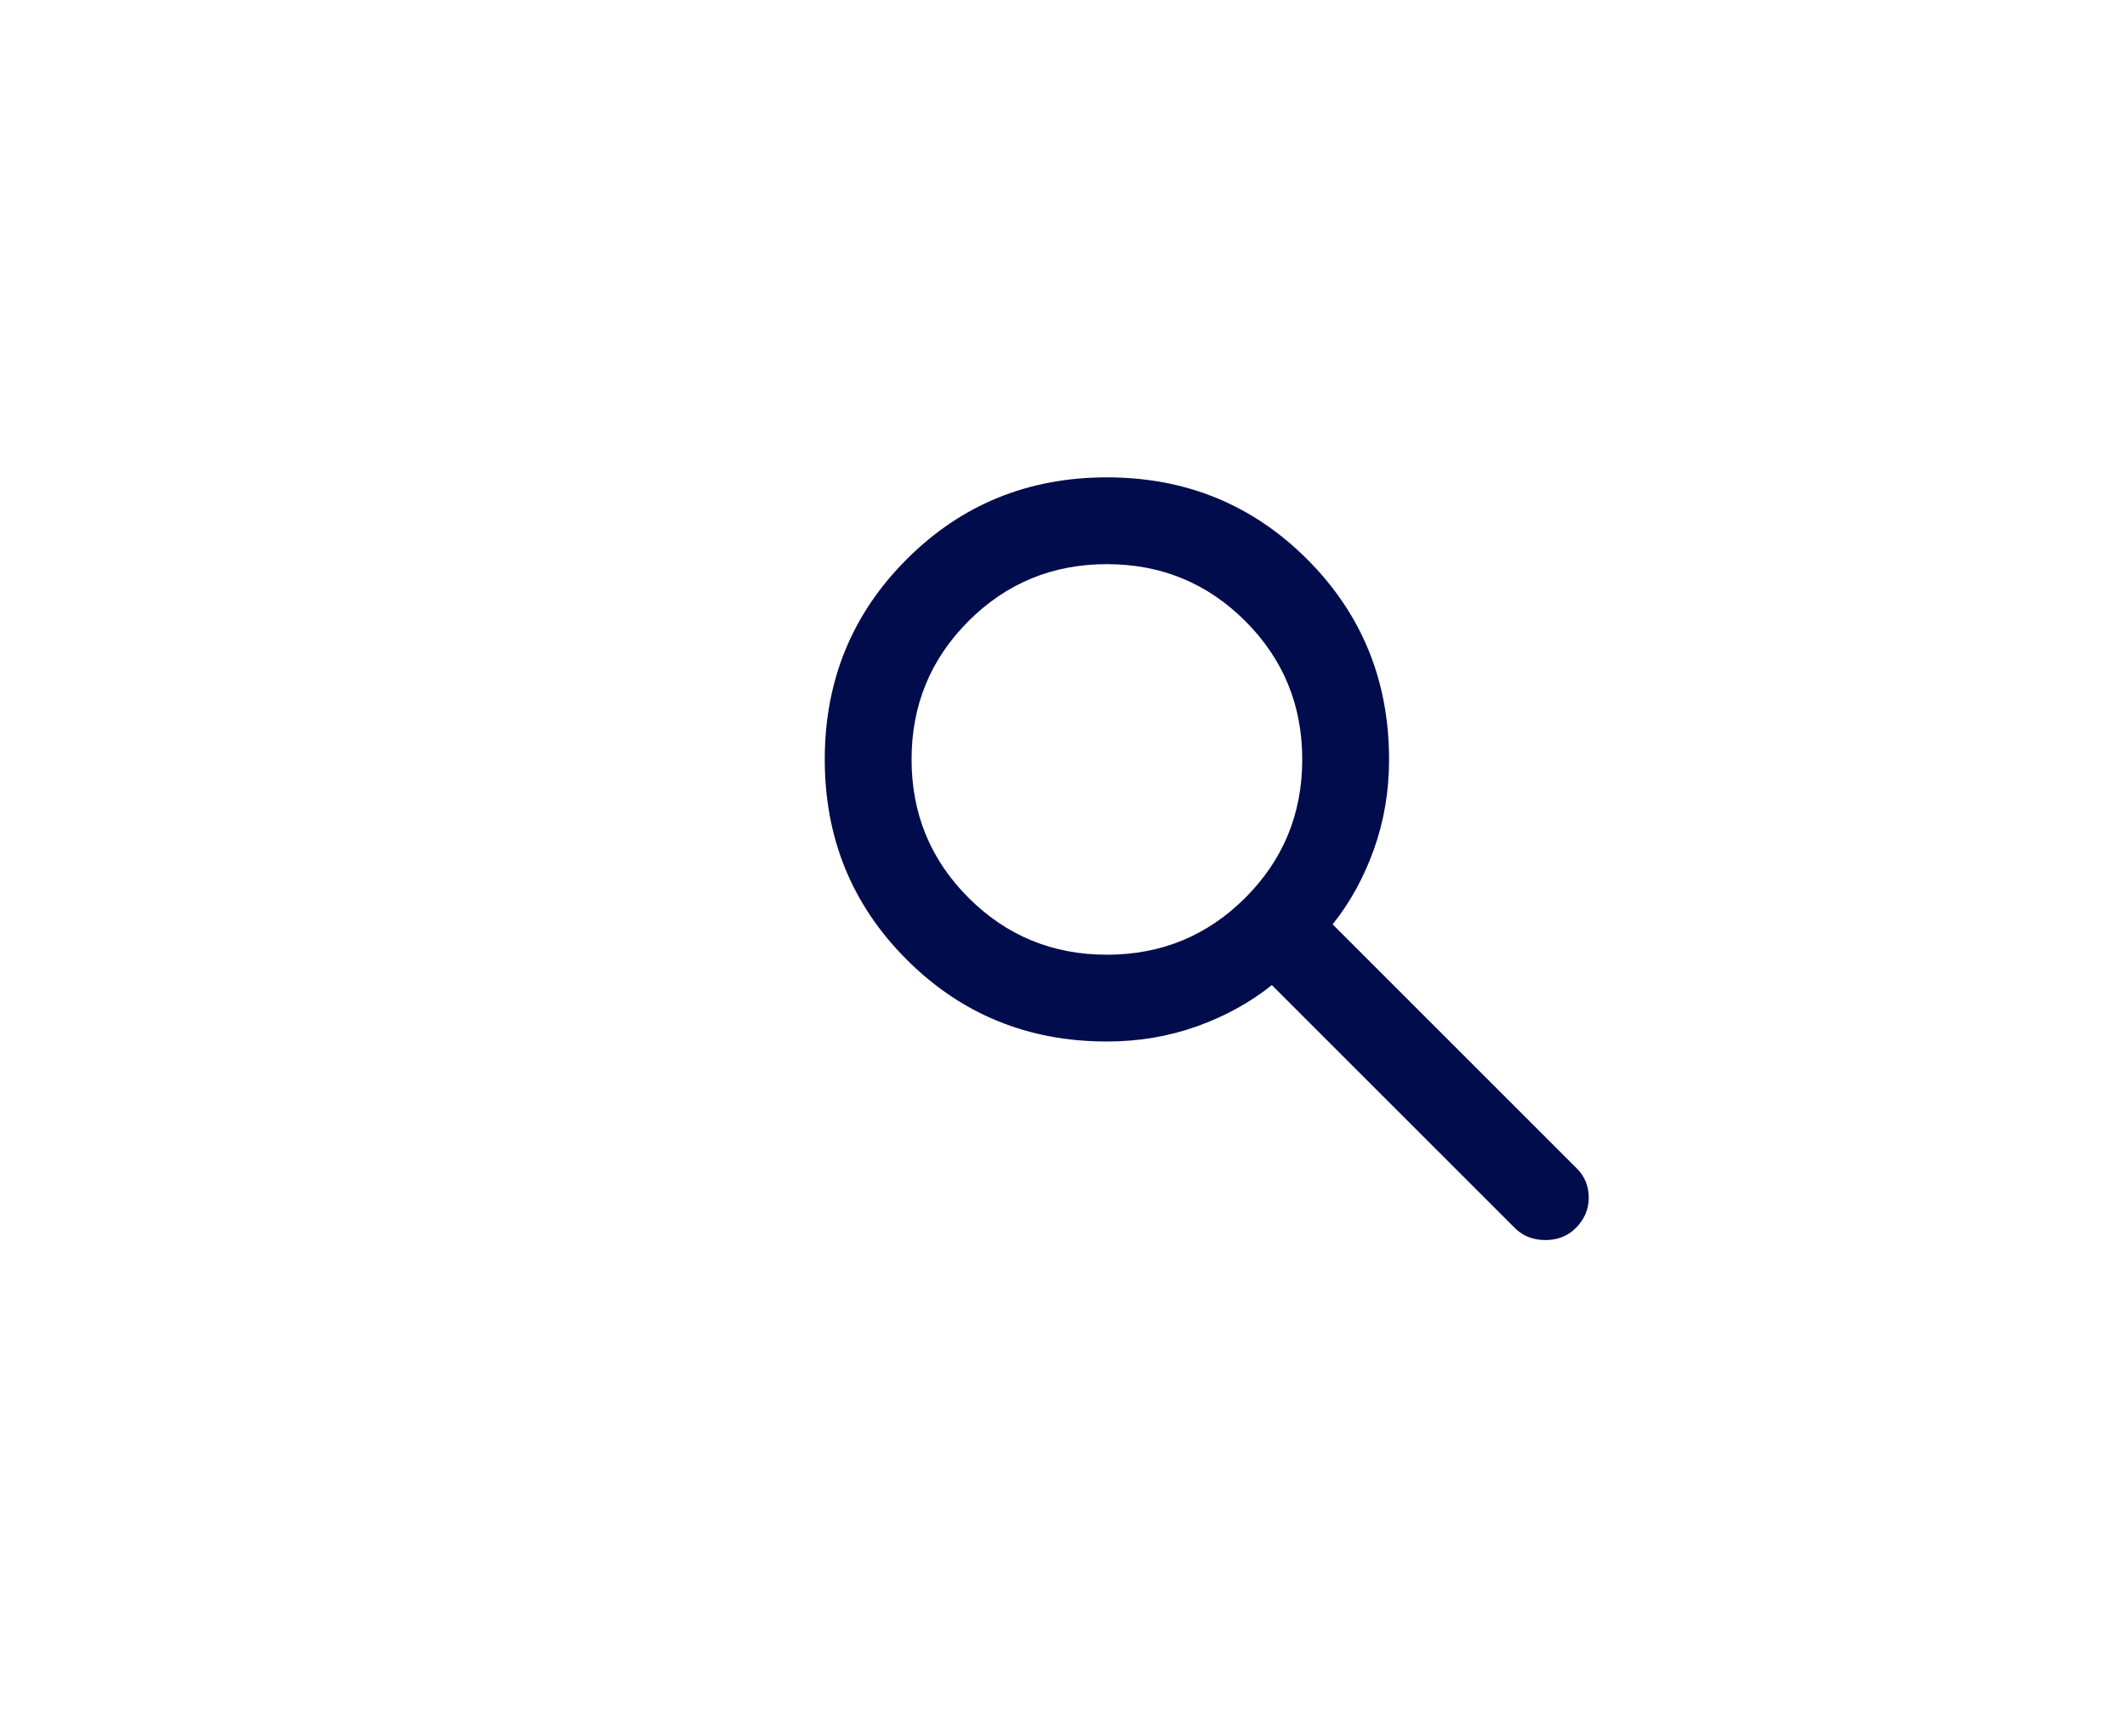 <svg width="49" height="40" viewBox="0 0 49 40" fill="none" xmlns="http://www.w3.org/2000/svg">
<mask id="mask0_14486_1964" style="mask-type:alpha" maskUnits="userSpaceOnUse" x="16" y="8" width="24" height="24">
<rect x="16" y="8" width="24" height="24" fill="white"/>
</mask>
<g mask="url(#mask0_14486_1964)">
<path d="M34.9 28.3L29.3 22.7C28.8 23.1 28.225 23.417 27.575 23.65C26.925 23.883 26.233 24 25.5 24C23.683 24 22.146 23.371 20.888 22.113C19.629 20.854 19 19.317 19 17.5C19 15.683 19.629 14.146 20.888 12.887C22.146 11.629 23.683 11 25.5 11C27.317 11 28.854 11.629 30.113 12.887C31.371 14.146 32 15.683 32 17.5C32 18.233 31.883 18.925 31.65 19.575C31.417 20.225 31.1 20.8 30.7 21.3L36.325 26.925C36.508 27.108 36.6 27.333 36.6 27.6C36.6 27.867 36.5 28.1 36.3 28.3C36.117 28.483 35.883 28.575 35.6 28.575C35.317 28.575 35.083 28.483 34.9 28.3ZM25.5 22C26.75 22 27.813 21.563 28.688 20.688C29.563 19.813 30 18.75 30 17.5C30 16.25 29.563 15.187 28.688 14.312C27.813 13.437 26.75 13 25.5 13C24.25 13 23.187 13.437 22.312 14.312C21.437 15.187 21 16.25 21 17.5C21 18.75 21.437 19.813 22.312 20.688C23.187 21.563 24.25 22 25.5 22Z" fill="#000C4C"/>
</g>
</svg>

